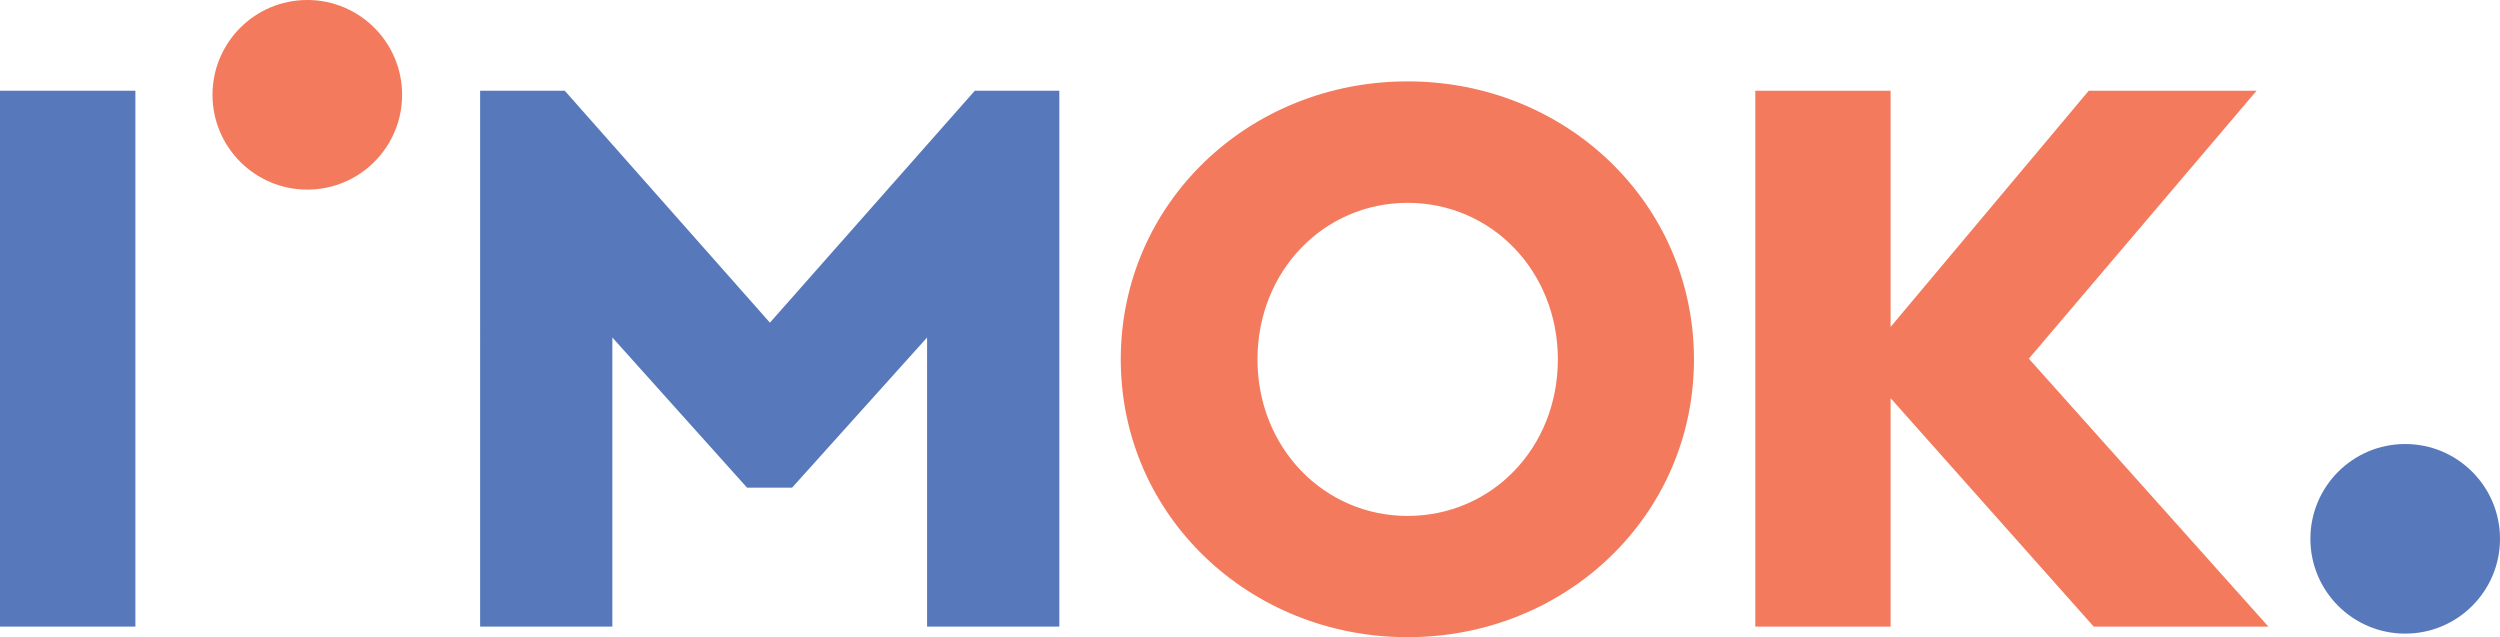 <svg xmlns="http://www.w3.org/2000/svg" viewBox="0 0 245.77 62.64"><defs><style>.cls-1{fill:#5779bb;}.cls-2{fill:#f37a5c;}</style></defs><g id="레이어_2" data-name="레이어 2"><g id="레이어_1-2" data-name="레이어 1"><path class="cls-1" d="M0,61.6V8.92H13.31V61.6Z"/><path class="cls-1" d="M104.14,61.6h-13V33.18L77.87,47.94H73.44L60.2,33.18V61.6h-13V8.92h8.32l20.17,22.8L95.83,8.92h8.31Z"/><path class="cls-2" d="M166.53,35.33c0,15.39-12.62,27.31-28.15,27.31s-28.2-11.92-28.2-27.31S122.79,8,138.38,8,166.53,20,166.53,35.33Zm-13.38,0c0-8.67-6.52-15.39-14.77-15.39s-14.76,6.72-14.76,15.39,6.52,15.39,14.76,15.39S153.15,44.06,153.15,35.33Z"/><path class="cls-2" d="M185.86,39.14V61.6h-13.3V8.92h13.3V32.14L205.34,8.92h16.5L199.45,35.26,223,61.6H205.83Z"/><circle class="cls-1" cx="236.45" cy="52.97" r="9.32"/><circle class="cls-2" cx="30.21" cy="9.32" r="9.32"/></g></g></svg>